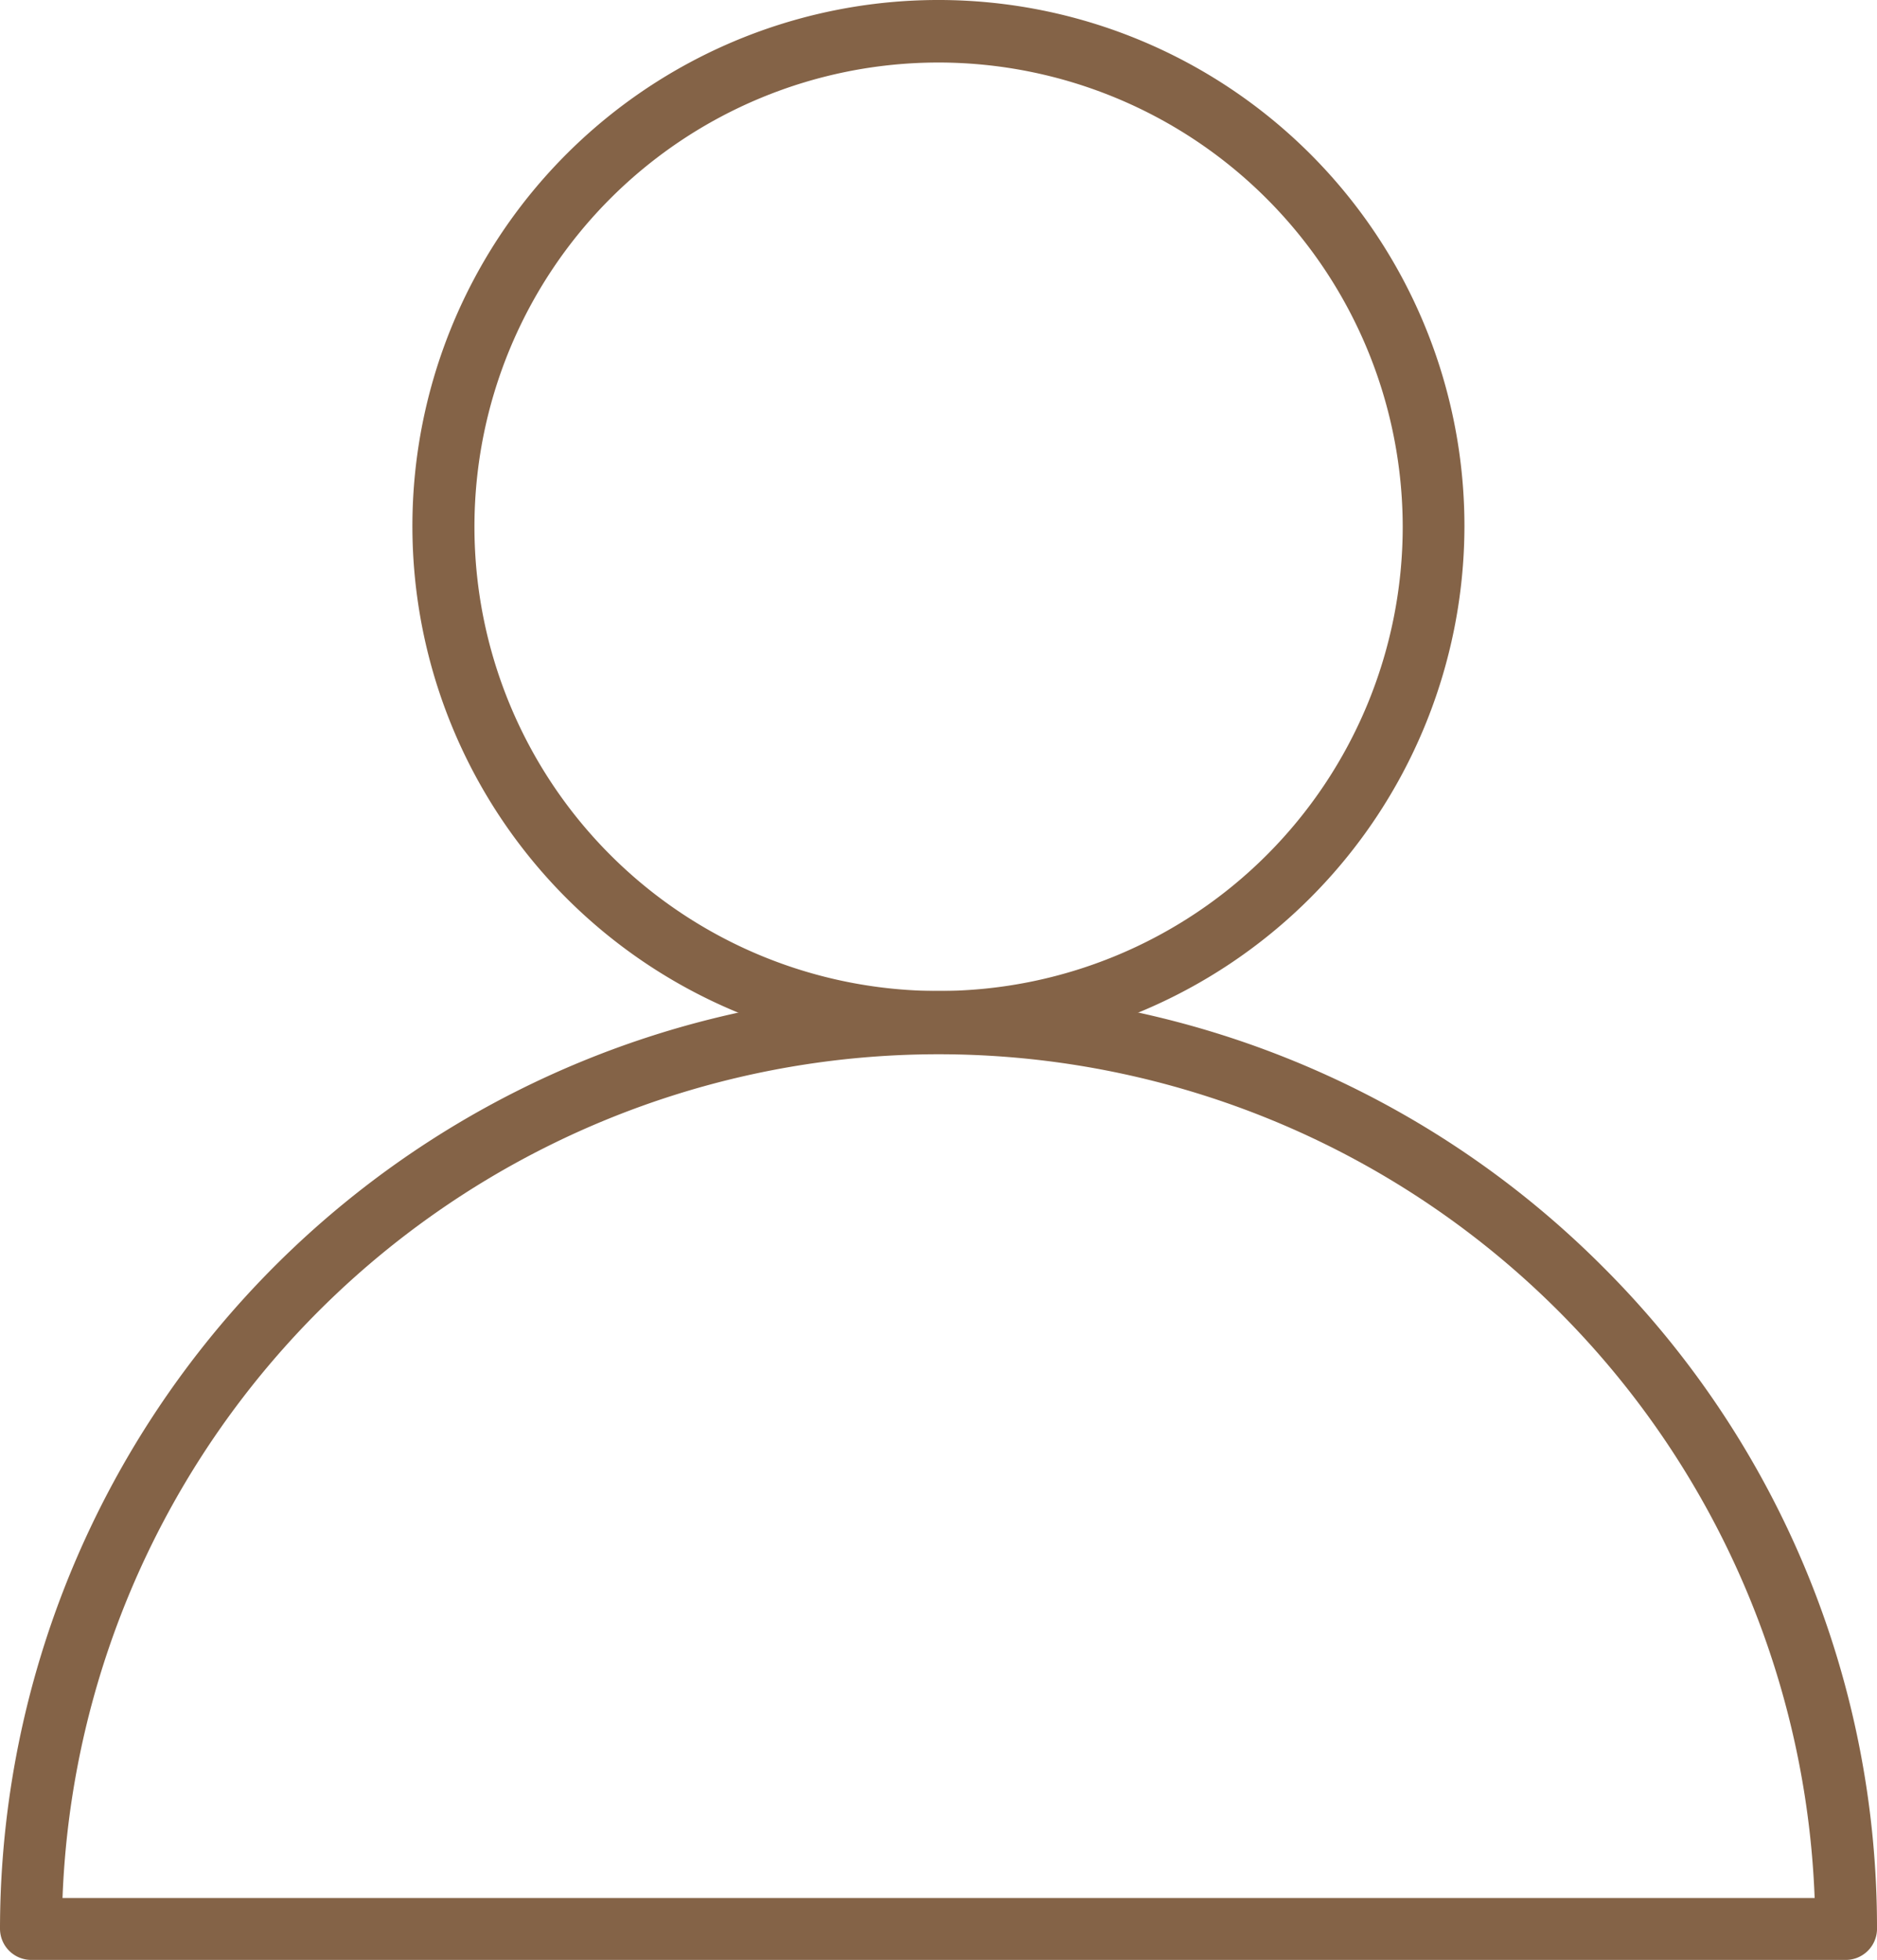 <?xml version="1.0" encoding="UTF-8"?> <svg xmlns="http://www.w3.org/2000/svg" viewBox="0 0 120.11 125.39"><defs><style>.cls-1{fill:#846347;}</style></defs><g id="Layer_2" data-name="Layer 2"><g id="Layer_1-2" data-name="Layer 1"><g id="Layer_2-2" data-name="Layer 2"><g id="Layer"><g id="_08_member" data-name=" 08 member"><path class="cls-1" d="M60.06,67.32A33.66,33.66,0,1,1,93.71,33.66,33.7,33.7,0,0,1,60.06,67.32ZM60.06,4a29.7,29.7,0,1,0,29.7,29.7A29.73,29.73,0,0,0,60.06,4Z"></path><path class="cls-1" d="M118.13,125.39H2a2,2,0,0,1-2-2A60.05,60.05,0,0,1,102.52,81a59.66,59.66,0,0,1,17.59,42.46A2,2,0,0,1,118.13,125.39ZM4,121.43H116.12A56.1,56.1,0,0,0,4,121.43Z"></path></g></g></g></g></g></svg> 